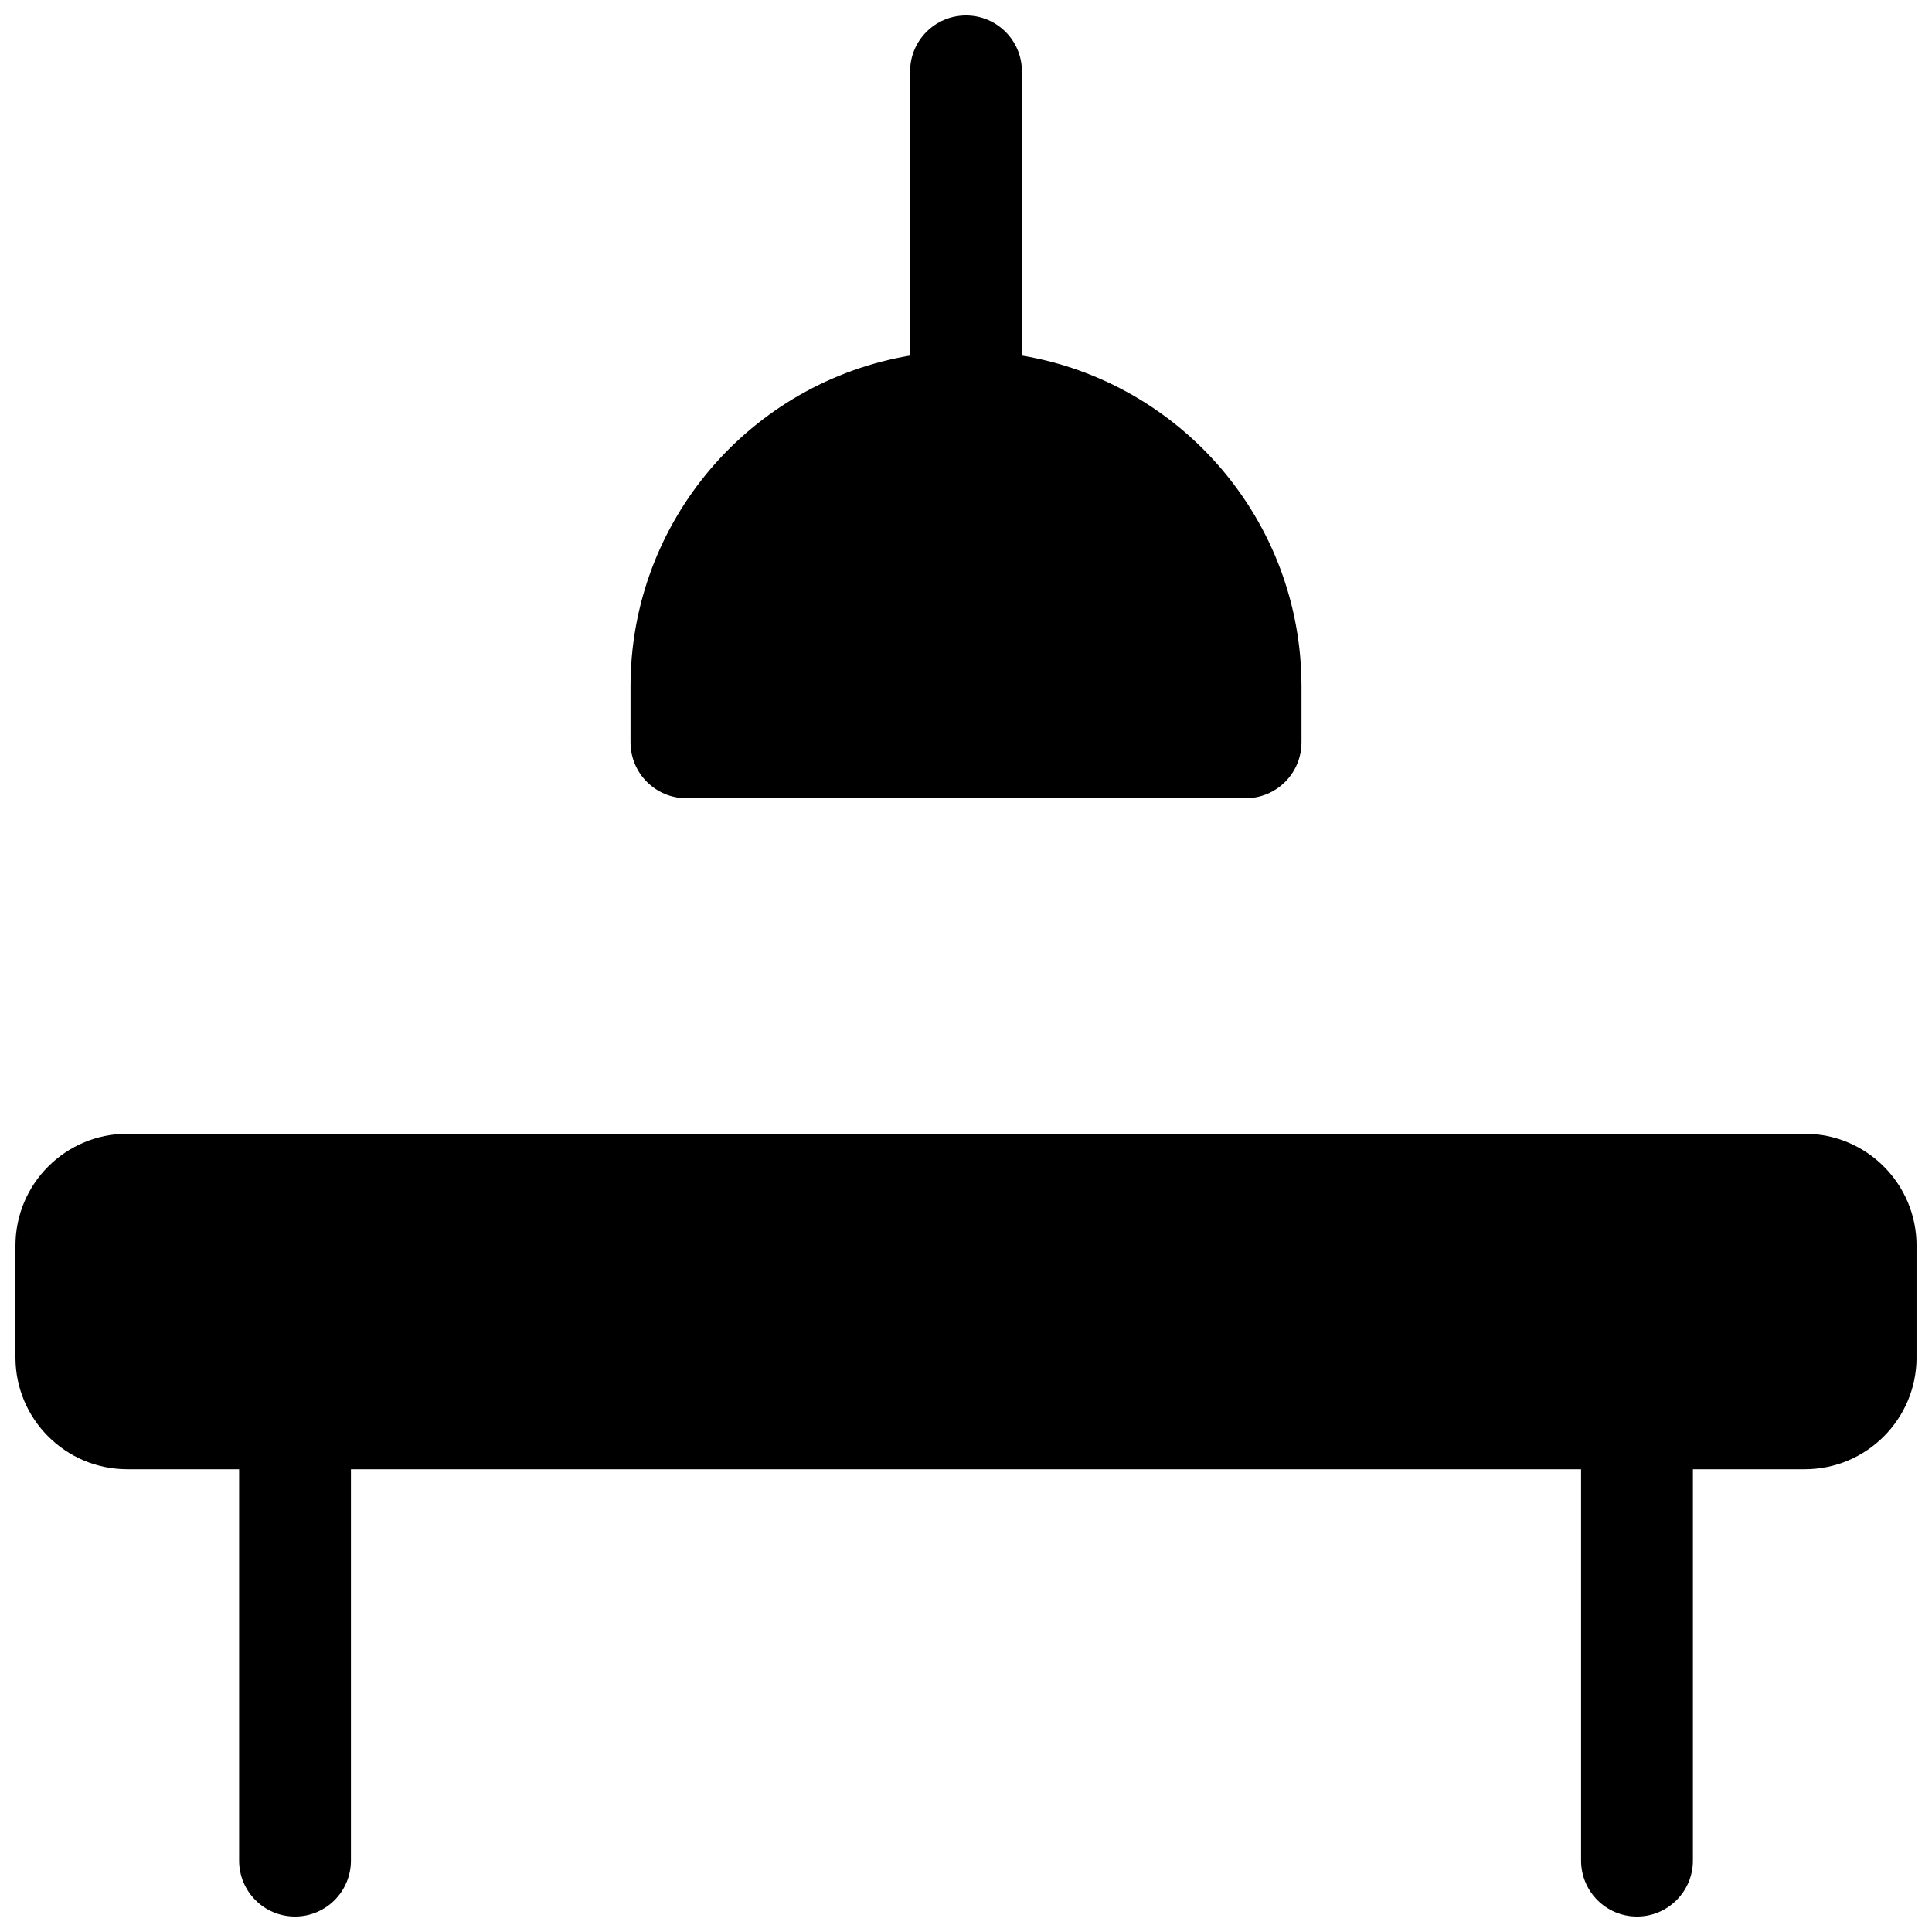 <?xml version="1.0" encoding="UTF-8"?>
<!-- Uploaded to: SVG Repo, www.svgrepo.com, Generator: SVG Repo Mixer Tools -->
<svg width="800px" height="800px" version="1.1" viewBox="144 144 512 512" xmlns="http://www.w3.org/2000/svg">
 <defs>
  <clipPath id="a">
   <path d="m148.09 148.09h503.81v503.81h-503.81z"/>
  </clipPath>
 </defs>
 <g clip-path="url(#a)">
  <path d="m563 533.36h-326v103.73c0 8.184-6.633 14.816-14.816 14.816s-14.816-6.633-14.816-14.816v-103.73h-29.637c-16.367 0-29.637-13.27-29.637-29.637v-29.633c0-16.367 13.27-29.637 29.637-29.637h444.54c16.371 0 29.637 13.27 29.637 29.637v29.633c0 16.367-13.266 29.637-29.637 29.637h-29.633v103.73c0 8.184-6.637 14.816-14.82 14.816s-14.816-6.633-14.816-14.816zm-148.18-295.13c42.051 7.055 74.09 43.625 74.09 87.68v14.816c0 8.184-6.633 14.816-14.816 14.816h-148.18c-8.184 0-14.82-6.633-14.82-14.816v-14.816c0-44.055 32.043-80.625 74.09-87.68v-75.32c0-8.184 6.637-14.816 14.82-14.816s14.816 6.633 14.816 14.816z"/>
 </g>
</svg>